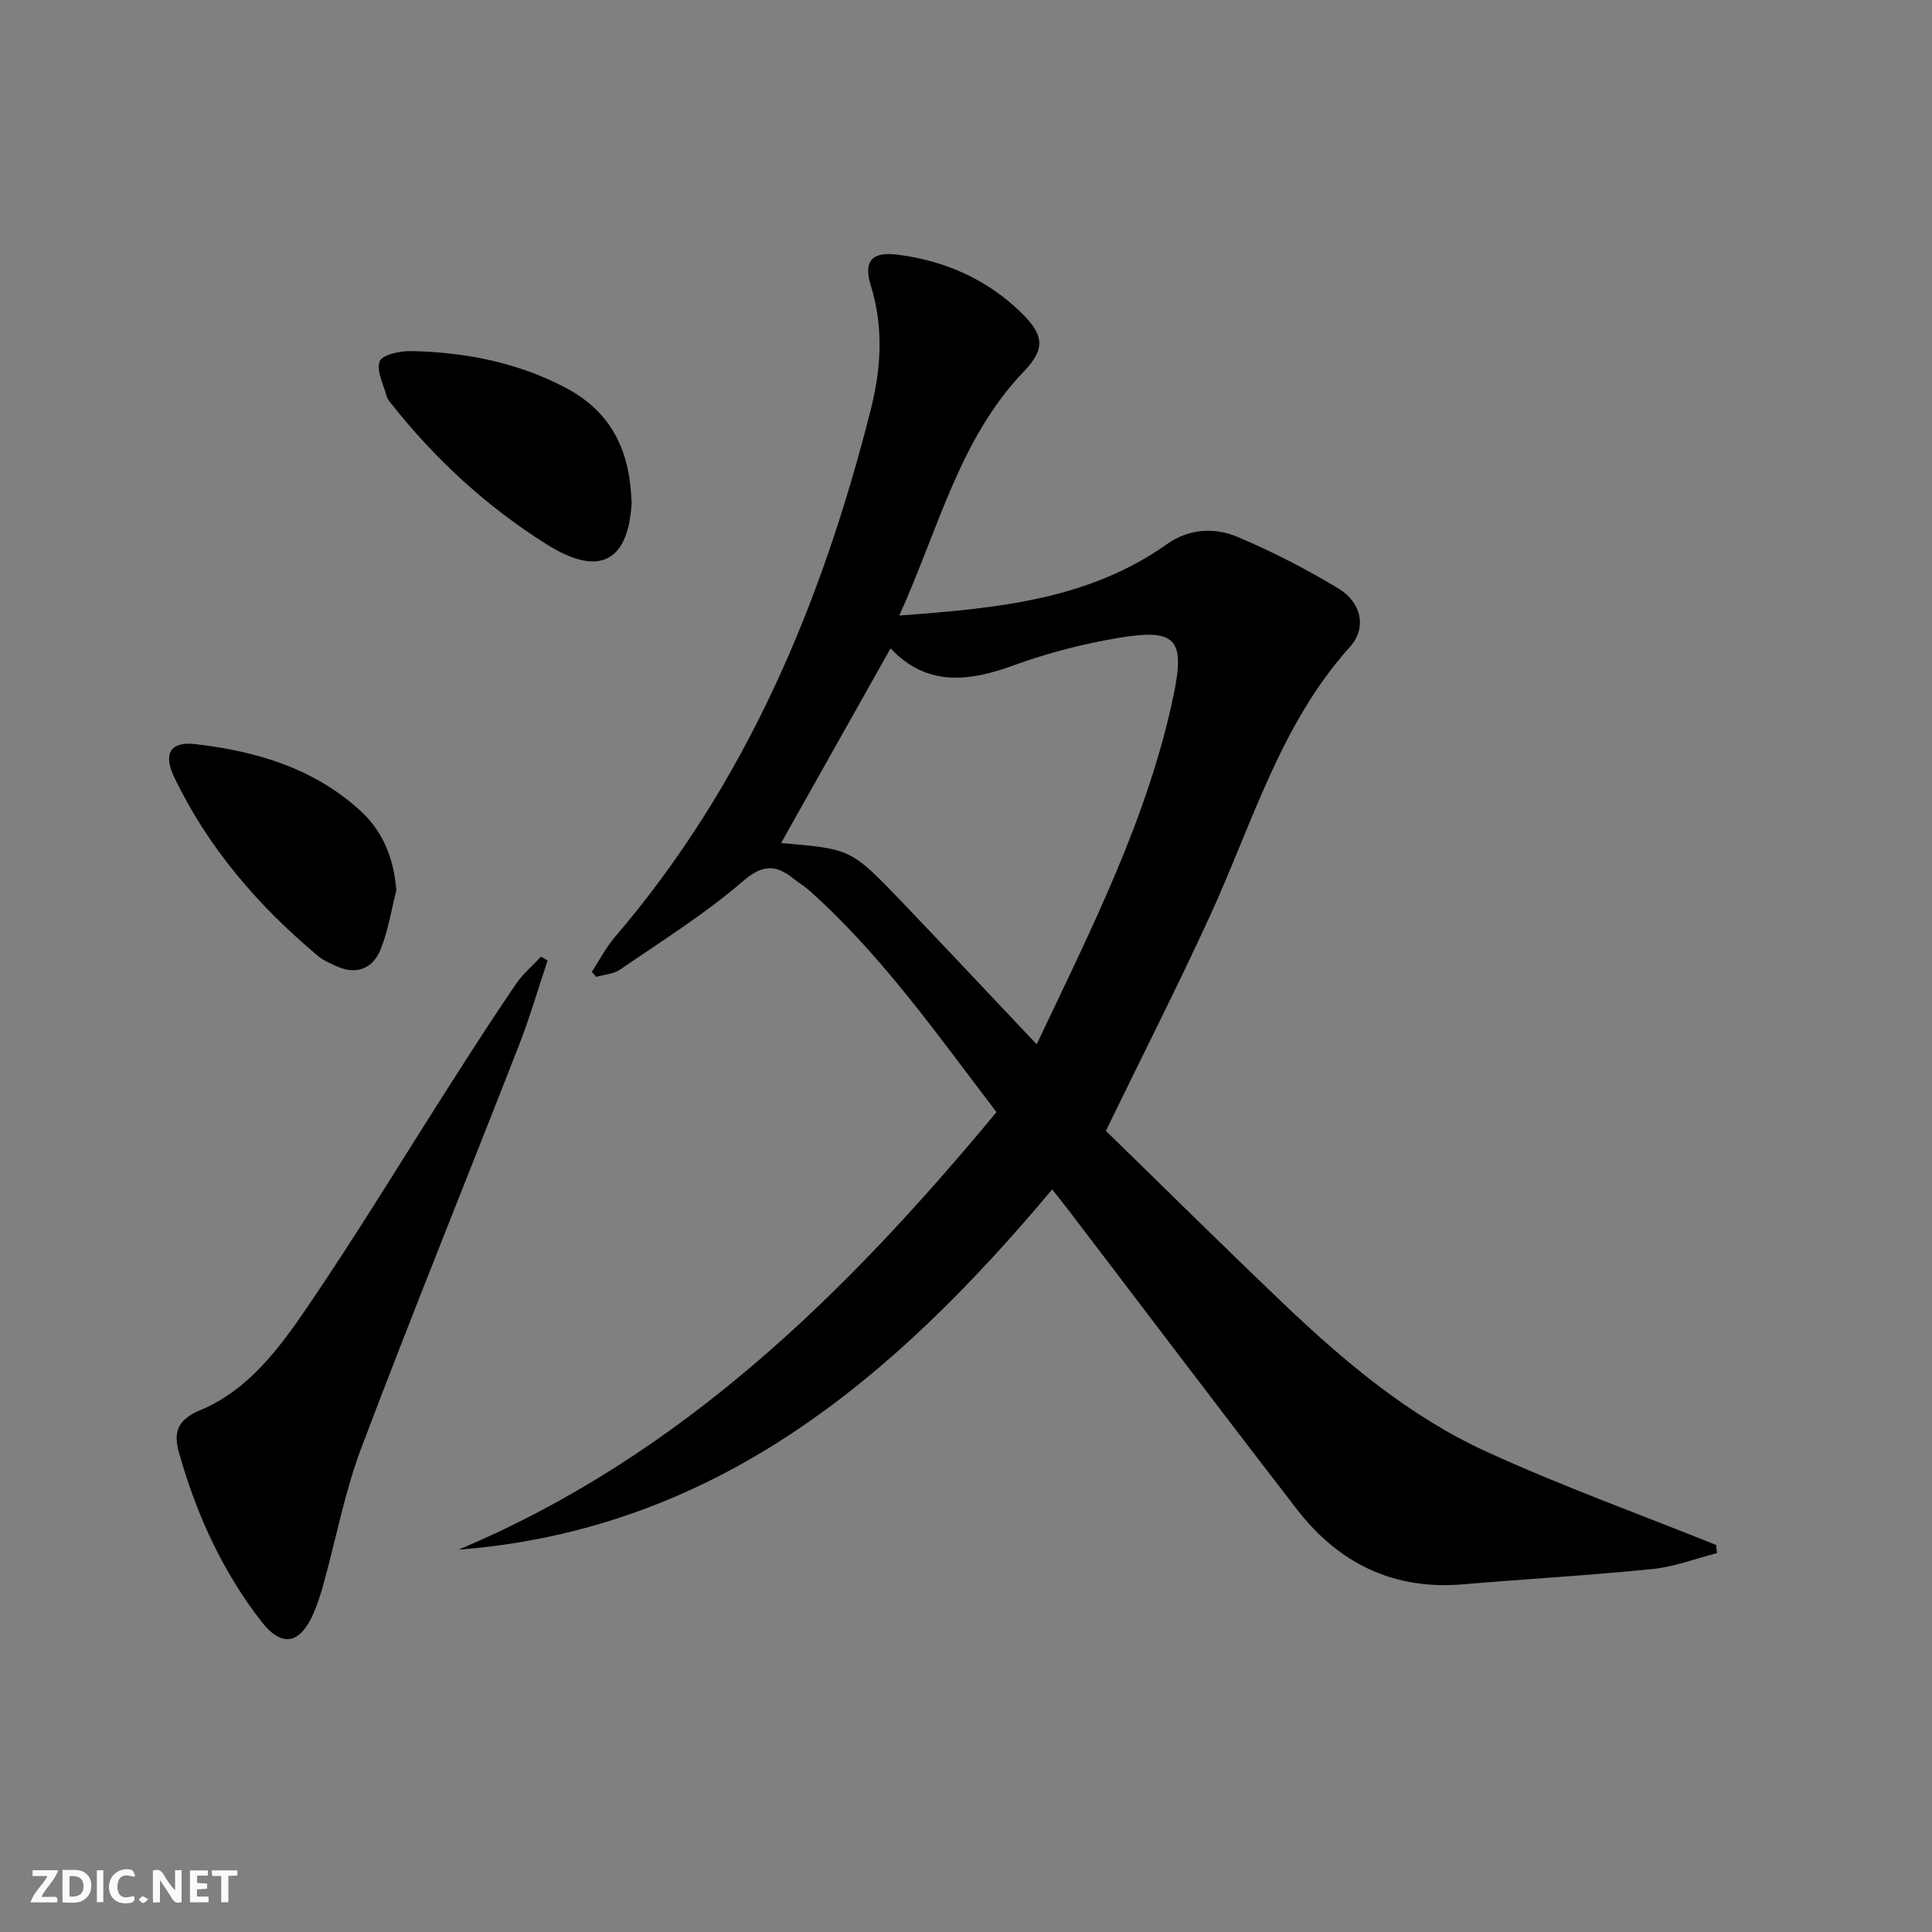 <svg enable-background="new 0 0 400 400" viewBox="0 0 400 400" xmlns="http://www.w3.org/2000/svg"><rect x="0" y="0" width="400" height="400" fill="#808080" stroke="none"/><g fill="#fbfafa"><path d="m37.59 393.81c-.92.31-1.52.05-2-.78-.7-1.2-1.52-2.34-2.47-3.78v4.59c-.55.03-.95.05-1.41.07-.03-.37-.06-.64-.06-.91 0-1.91 0-3.81 0-5.7 1.13-.41 1.77-.03 2.29.91.62 1.11 1.38 2.14 2.31 3.19v-4.2h1.35v6.61z"/><path d="m12.94 393.88v-6.75c1.9.19 3.93-.54 5.37 1.29.8 1.01.78 2.88.03 3.97-1.37 1.97-3.4 1.51-5.4 1.49m1.45-1.22c2.04.12 2.92-.58 2.89-2.21-.03-1.51-.98-2.19-2.89-2z"/><path d="m11.81 393.87h-5.49c.68-2.18 2.47-3.48 3.51-5.45h-3.08v-1.21h5.29c-.71 2.13-2.44 3.48-3.47 5.51.86 0 1.63.04 2.39-.01.79-.05 1.14.21.85 1.16"/><path d="m39.33 393.86v-6.61h3.7v1.07h-2.22v1.52c.68.04 1.34.09 2.07.13v1.07c-.72.05-1.38.09-2.1.14v1.48h2.4v1.19h-3.85z"/><path d="m27.71 388.56c-1.15-.3-2.46-.61-3.1.64-.37.73-.41 1.93-.06 2.67.63 1.35 1.99.93 3.17.68.35.94-.01 1.32-.93 1.46-1.62.25-3.05-.27-3.76-1.48-.73-1.25-.6-3.03.31-4.17.88-1.11 2.71-1.7 4-1.16.32.13.44.74.65 1.12-.1.08-.19.16-.28.24"/><path d="m49.15 387.24v1.07c-.59.02-1.17.05-1.87.08v5.44h-1.48v-5.44h-1.85c-.05-.4-.08-.73-.13-1.15z"/><path d="m20.06 387.21h1.33v6.62h-1.33z"/><path d="m30.68 393.25c-.49.38-.8.79-1.05.76-.32-.05-.6-.45-.9-.7.26-.24.51-.64.8-.67.29-.04.62.3 1.15.61"/></g><path d="m186.19 127.44c20.39-1.5 39.14-3.28 55.38-14.76 4.65-3.28 9.91-3.54 14.75-1.48 7.15 3.03 14.13 6.62 20.79 10.64 4.72 2.84 5.94 8.13 2.41 12.06-14.45 16.06-20.19 36.48-28.88 55.45-6.71 14.65-14.03 29.02-21.68 44.78 11.86 11.55 24.13 23.71 36.63 35.63 12.69 12.1 26.14 23.46 42.16 30.79 15.54 7.11 31.68 12.93 47.55 19.32.07.56.13 1.12.2 1.68-4.46 1.14-8.86 2.85-13.39 3.3-13.06 1.32-26.18 2.06-39.27 3.17-14.38 1.22-25.71-4.38-34.32-15.52-15.78-20.42-31.33-41.02-46.98-61.54-1.2-1.58-2.45-3.12-3.7-4.7-32.6 38.88-69.39 70.4-122.93 74.59 45.95-19.31 80.12-52.86 111.4-90.6-12.32-16.11-23.74-32.5-38.76-45.89-.99-.88-2.16-1.56-3.19-2.39-3.7-2.97-6.4-3.11-10.59.51-7.87 6.79-16.8 12.36-25.4 18.27-1.35.93-3.28 1.02-4.94 1.5-.3-.35-.6-.7-.9-1.05 1.58-2.4 2.91-5.01 4.76-7.18 27.25-31.81 42.9-69.25 53.02-109.33 2.13-8.44 2.65-17.01-.03-25.61-1.55-4.98.22-7.03 5.52-6.36 9.81 1.24 18.59 5.11 25.7 12.08 4.58 4.48 5.01 7.38.56 12.02-13.42 13.98-17.63 32.4-25.87 50.62zm28.44 88.77c11.46-24.15 23.04-46.97 28.34-72.25 2.45-11.73.47-13.89-11.53-11.87-7.32 1.23-14.62 3.13-21.59 5.67-9.4 3.43-18.04 4.37-25.47-3.52-7.67 13.64-15.18 26.99-22.67 40.31 14.44 1.21 14.48 1.17 25.1 12.26 9.07 9.48 18.04 19.06 27.82 29.4z" fill="#000001"/><path d="m113.38 198.86c-1.99 5.92-3.73 11.93-6 17.73-10.81 27.69-22 55.24-32.52 83.04-3.45 9.11-5.26 18.83-7.86 28.26-.57 2.07-1.23 4.14-2.08 6.11-2.73 6.34-6.52 7.19-10.7 1.84-8.18-10.47-13.62-22.43-17.19-35.19-1.09-3.89-.49-6.66 4.47-8.71 9.66-4.01 16.08-12.46 21.77-20.79 10.68-15.64 20.49-31.88 30.71-47.84 4.21-6.58 8.45-13.15 12.86-19.6 1.43-2.09 3.43-3.78 5.16-5.65.46.26.92.53 1.38.8z" fill="#000001"/><path d="m130.73 103.81c.13-.96.1-.79.09-.63-.44 13.03-6.52 16.52-17.66 9.51-12.33-7.75-22.98-17.53-32.05-28.98-.41-.52-.9-1.07-1.06-1.68-.65-2.44-2.19-5.31-1.43-7.24.55-1.38 4.25-2.15 6.53-2.1 11.24.23 22.12 2.36 32.15 7.69 8.86 4.74 13.12 12.4 13.43 23.43z" fill="#000001"/><path d="m82.06 184.36c-1.07 4.13-1.7 8.44-3.32 12.35-1.6 3.85-4.97 5.19-9.06 3.34-1.35-.61-2.78-1.23-3.9-2.17-12.35-10.36-22.72-22.36-29.72-36.99-2.33-4.86-.79-7.42 4.38-6.83 12.52 1.44 24.41 4.94 34.04 13.67 4.8 4.35 7.06 9.94 7.58 16.63z" fill="#000001"/></svg>